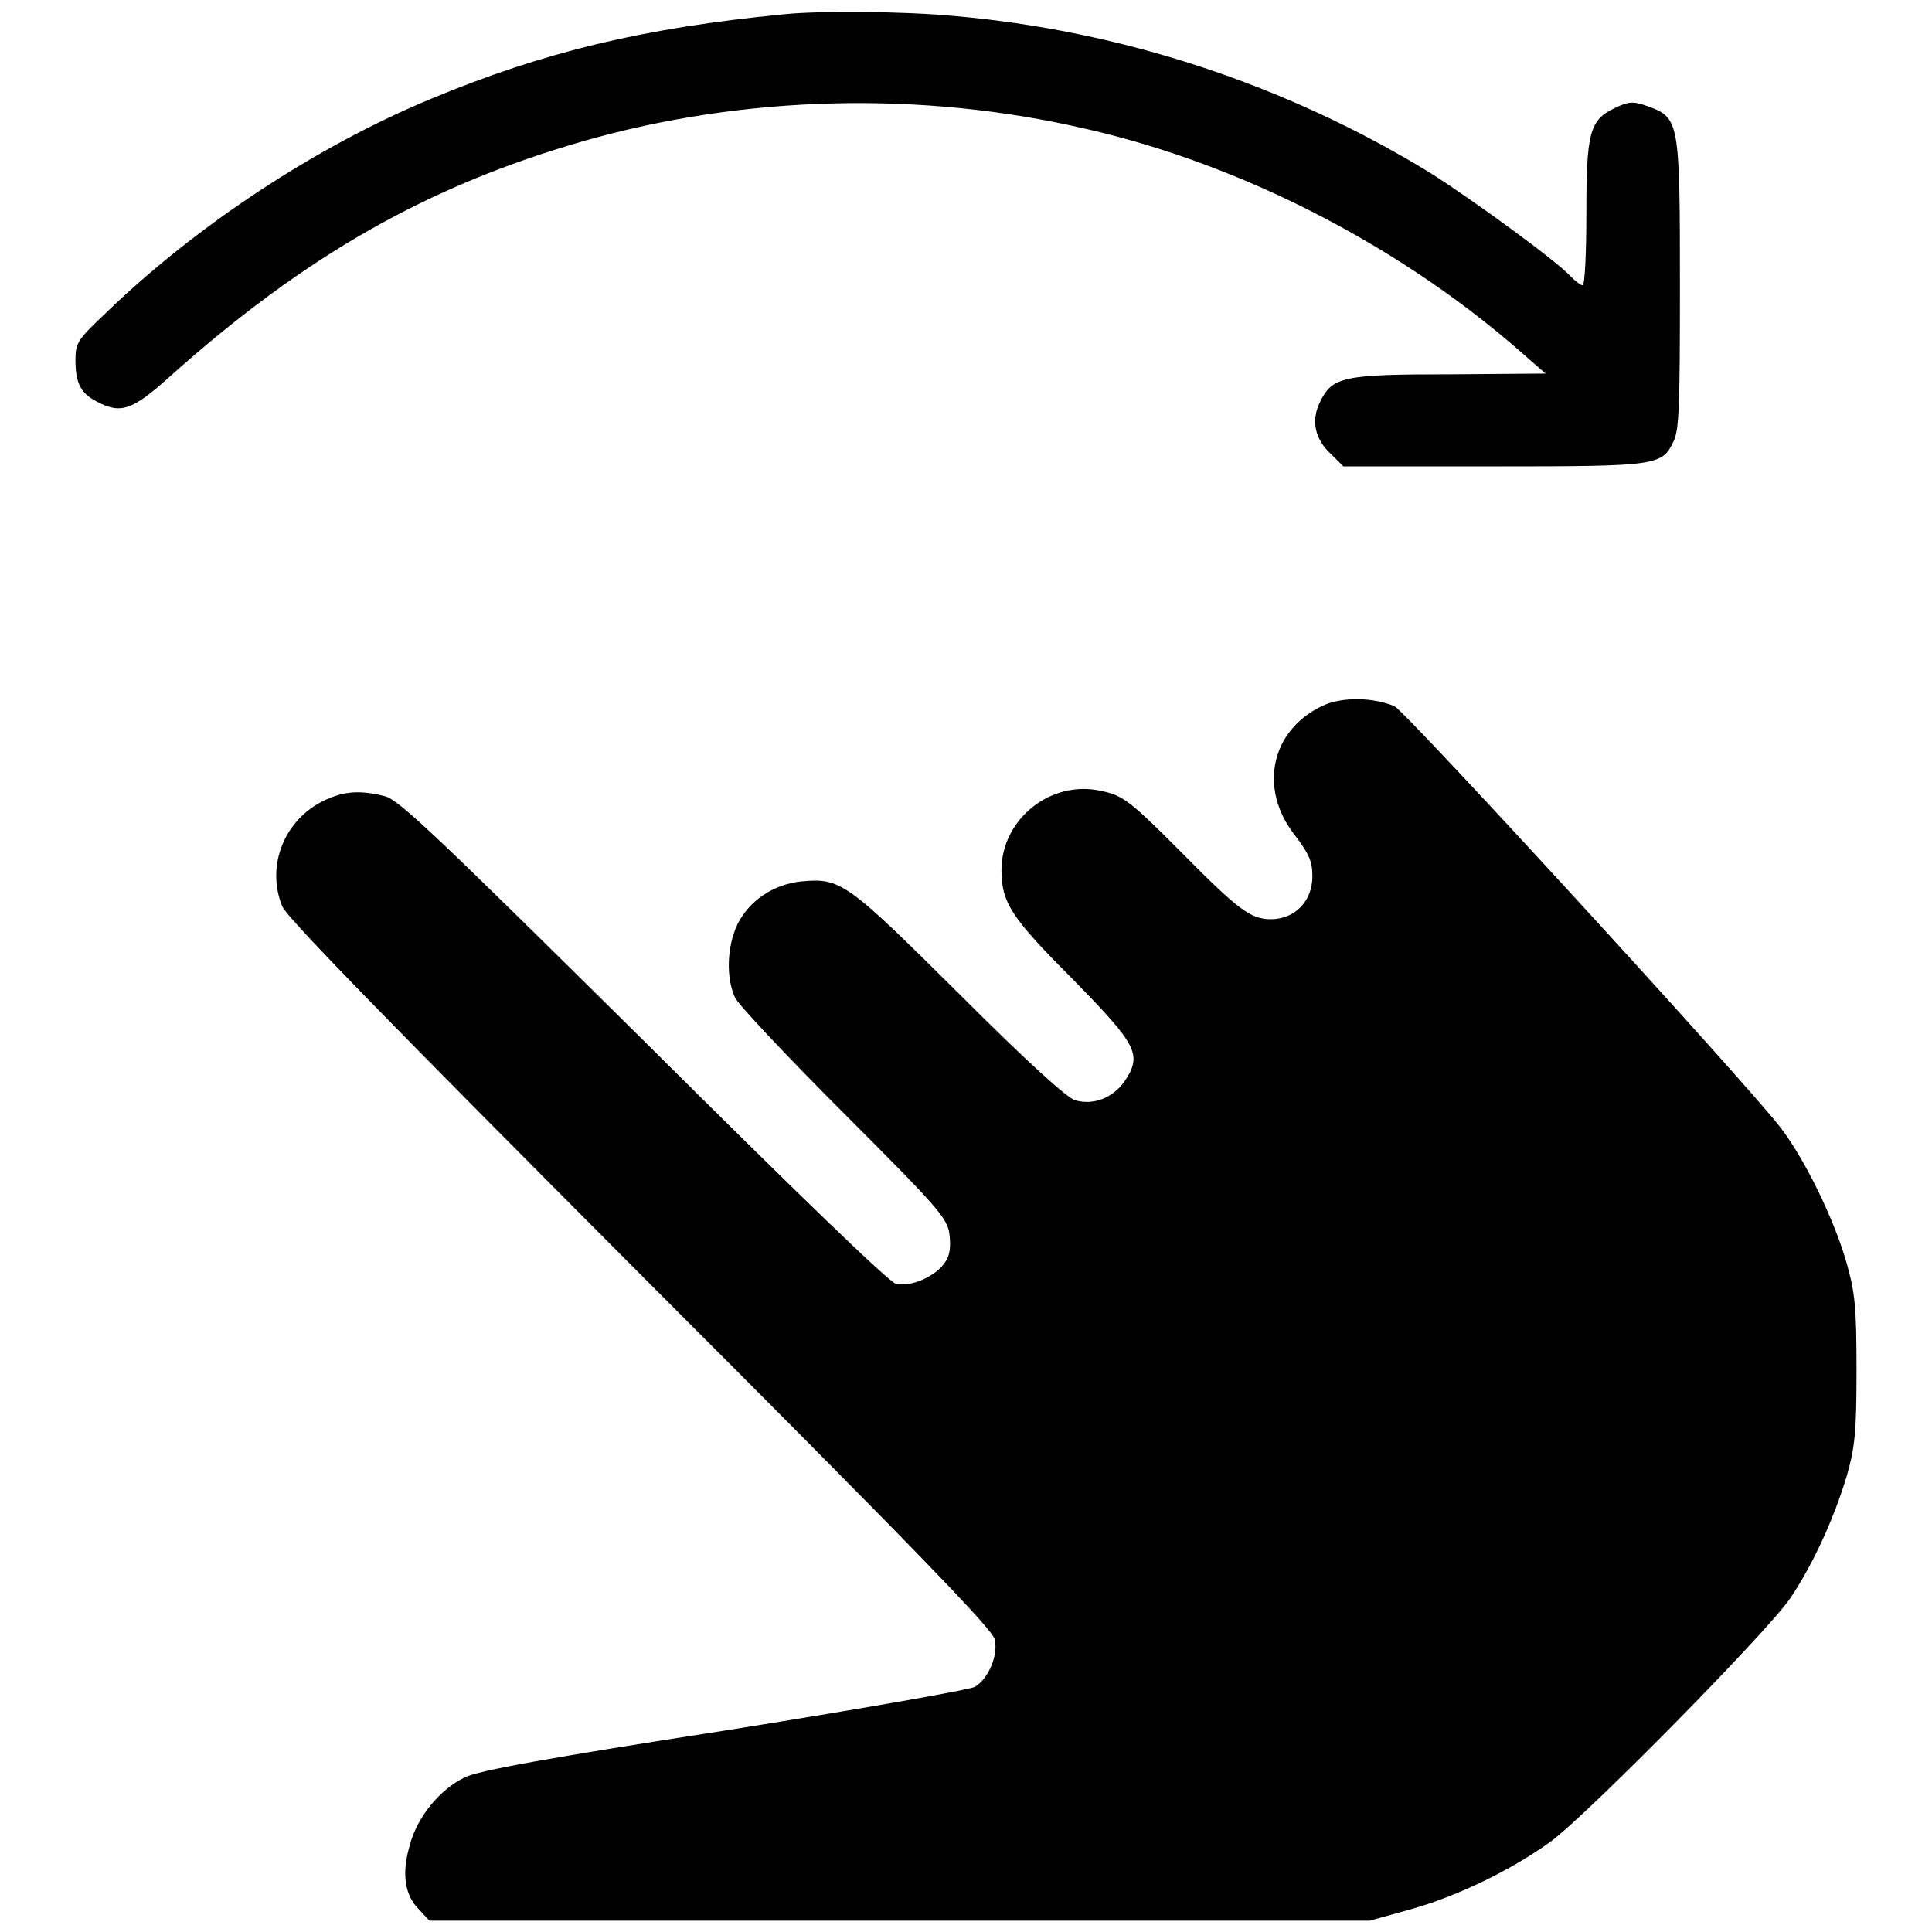 <?xml version="1.0" encoding="utf-8"?>
<!-- Svg Vector Icons : http://www.onlinewebfonts.com/icon -->
<!DOCTYPE svg PUBLIC "-//W3C//DTD SVG 1.1//EN" "http://www.w3.org/Graphics/SVG/1.1/DTD/svg11.dtd">
<svg version="1.1" xmlns="http://www.w3.org/2000/svg" xmlns:xlink="http://www.w3.org/1999/xlink" x="0px" y="0px" viewBox="0 0 256 256" enable-background="new 0 0 256 256" xml:space="preserve">
<g><g><g><path fill="#000000" d="M103.8,1.9c-18.6,1.8-31.8,5-46.7,11.2c-15.2,6.3-31.1,16.8-43,28.3C10.3,45,10,45.4,10,47.7c0,3.1,0.7,4.4,2.8,5.5c3.2,1.7,4.7,1.2,9.7-3.3c18-16.1,34.3-25.3,54.8-31.2c21.3-6.1,44.9-6.7,66.7-1.6c21,4.8,42.3,15.9,58.5,30.4l2.3,2l-12.6,0.1c-14.2,0-15.7,0.3-17.3,3.7c-1.2,2.4-0.7,4.9,1.5,6.9l1.6,1.6h20c21.9,0,22.2-0.1,23.8-3.4c0.7-1.6,0.8-4.9,0.8-20.7c0-21.6-0.1-22.1-4.2-23.6c-2-0.7-2.5-0.7-4.4,0.2c-3.4,1.6-3.8,3.3-3.8,14.1c0,5.1-0.2,9.4-0.5,9.4c-0.3,0-1-0.6-1.6-1.2c-1.8-2-13.2-10.3-18.6-13.7C170.4,11.2,148.5,4,126.2,2.1C119.8,1.5,108.4,1.4,103.8,1.9z"/><path fill="#000000" d="M175.3,93.5c-6.9,3.2-8.6,11-3.7,17.2c1.9,2.5,2.3,3.5,2.3,5.4c0,3.3-2.3,5.7-5.5,5.7c-2.7,0-4.3-1.2-12.2-9.2c-6.5-6.5-7.4-7.2-10.3-7.8c-6.6-1.5-13.2,3.7-13.2,10.5c0,4.3,1.3,6.3,9.4,14.4c8.6,8.8,9.3,10,6.9,13.6c-1.5,2.1-4,3.2-6.5,2.5c-1-0.2-6.4-5.1-15.4-14.1c-15-14.9-15.7-15.4-21-14.9c-3.6,0.4-6.8,2.5-8.4,5.7c-1.4,3-1.5,7.1-0.3,9.7c0.5,1,7,7.9,14.5,15.4c12.5,12.5,13.6,13.8,13.9,15.9c0.2,1.7,0.1,2.8-0.6,3.8c-1.2,1.8-4.5,3.3-6.5,2.8c-0.9-0.2-13.1-12-33.4-32.2C57.9,110.8,52.9,106,51,105.5c-3.2-0.8-5.3-0.7-7.9,0.5c-5.4,2.5-7.9,8.7-5.7,14.1c0.6,1.5,14.8,16,47.4,48.7c37.1,37.1,46.6,47,47,48.4c0.5,2.1-0.8,5.2-2.6,6.3c-0.6,0.4-15.5,3-33.1,5.8c-23.9,3.7-32.6,5.3-34.5,6.2c-3.3,1.6-6.3,5.2-7.3,9c-1.1,3.7-0.7,6.6,1.2,8.5l1.4,1.5h62.3h62.3l5.4-1.5c6.4-1.8,13.5-5.3,18.6-9c5.1-3.8,28.7-27.8,31.7-32.2c3.1-4.6,5.8-10.6,7.5-16.2c1.1-3.9,1.3-5.8,1.3-14.1c0-8.3-0.2-10.2-1.3-14.1c-1.6-5.7-5.5-13.7-8.7-17.9c-4.4-5.8-49.7-55.2-51.2-55.9C182.1,92.4,177.8,92.3,175.3,93.5z"/></g></g></g>
</svg>